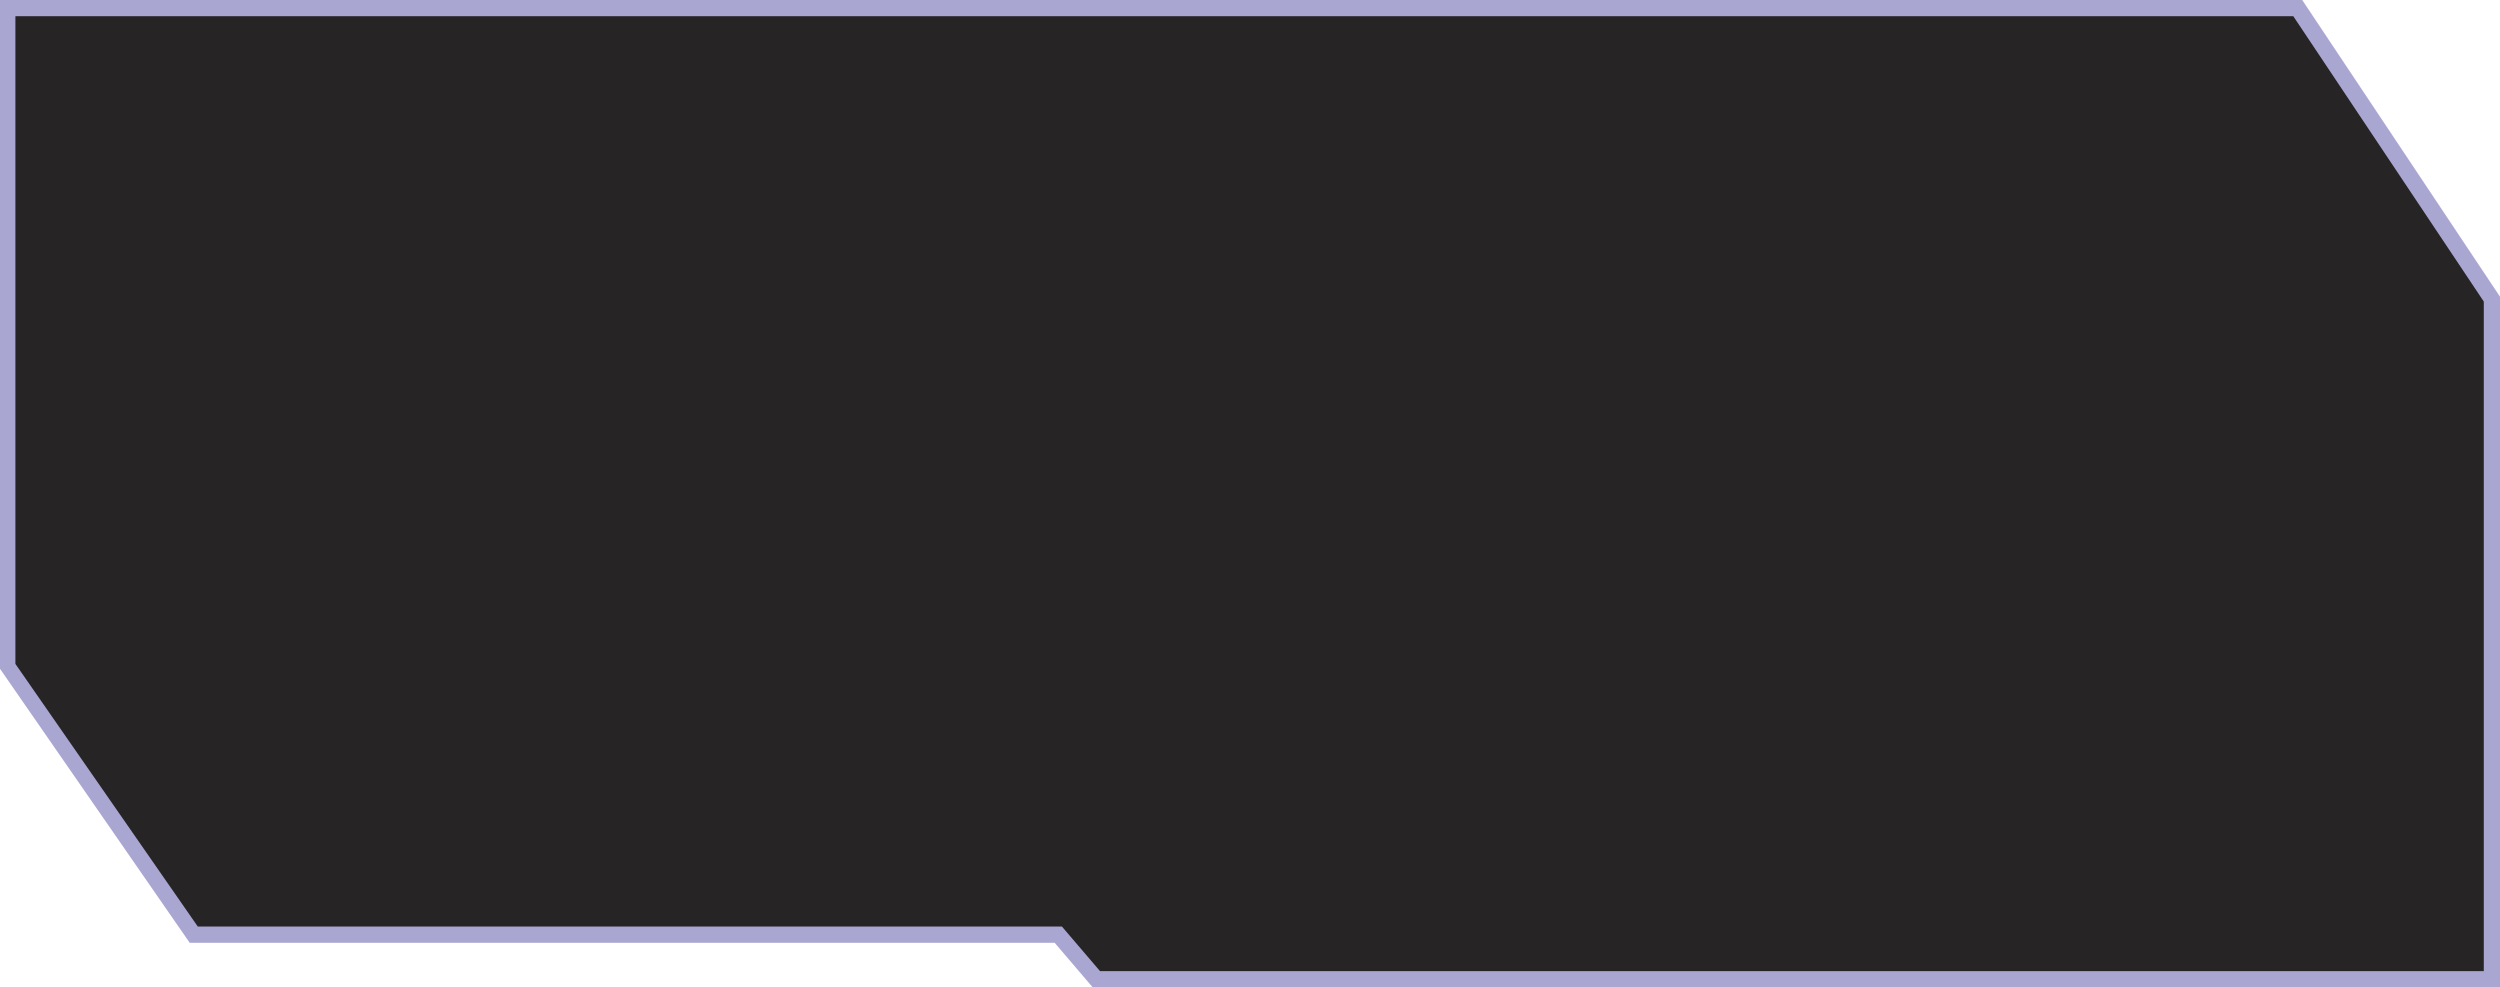 <?xml version="1.0" encoding="utf-8"?>
<!-- Generator: Adobe Illustrator 26.4.1, SVG Export Plug-In . SVG Version: 6.00 Build 0)  -->
<svg version="1.1" baseProfile="tiny" id="Layer_2_00000109710672556821065370000006173369108229199534_"
	 xmlns="http://www.w3.org/2000/svg" xmlns:xlink="http://www.w3.org/1999/xlink" x="0px" y="0px" viewBox="0 0 308.4 121.8"
	 overflow="visible" xml:space="preserve">
<polygon fill="#272426" points="135.2,120.8 130.6,115.3 23.9,115.3 0.9,82.2 0.9,1 283.4,1 307.4,36.9 307.4,120.8 "/>
<path fill="#A9A6D2" d="M284,0H0v82.5l23.4,33.8h106.7l4.7,5.5h173.6V36.6L284,0z M306.4,119.8H135.7l-4.1-4.8l-0.6-0.7H24.4
	L1.9,81.9V2h281l0,0l23.5,35.2V119.8z"/>
</svg>
